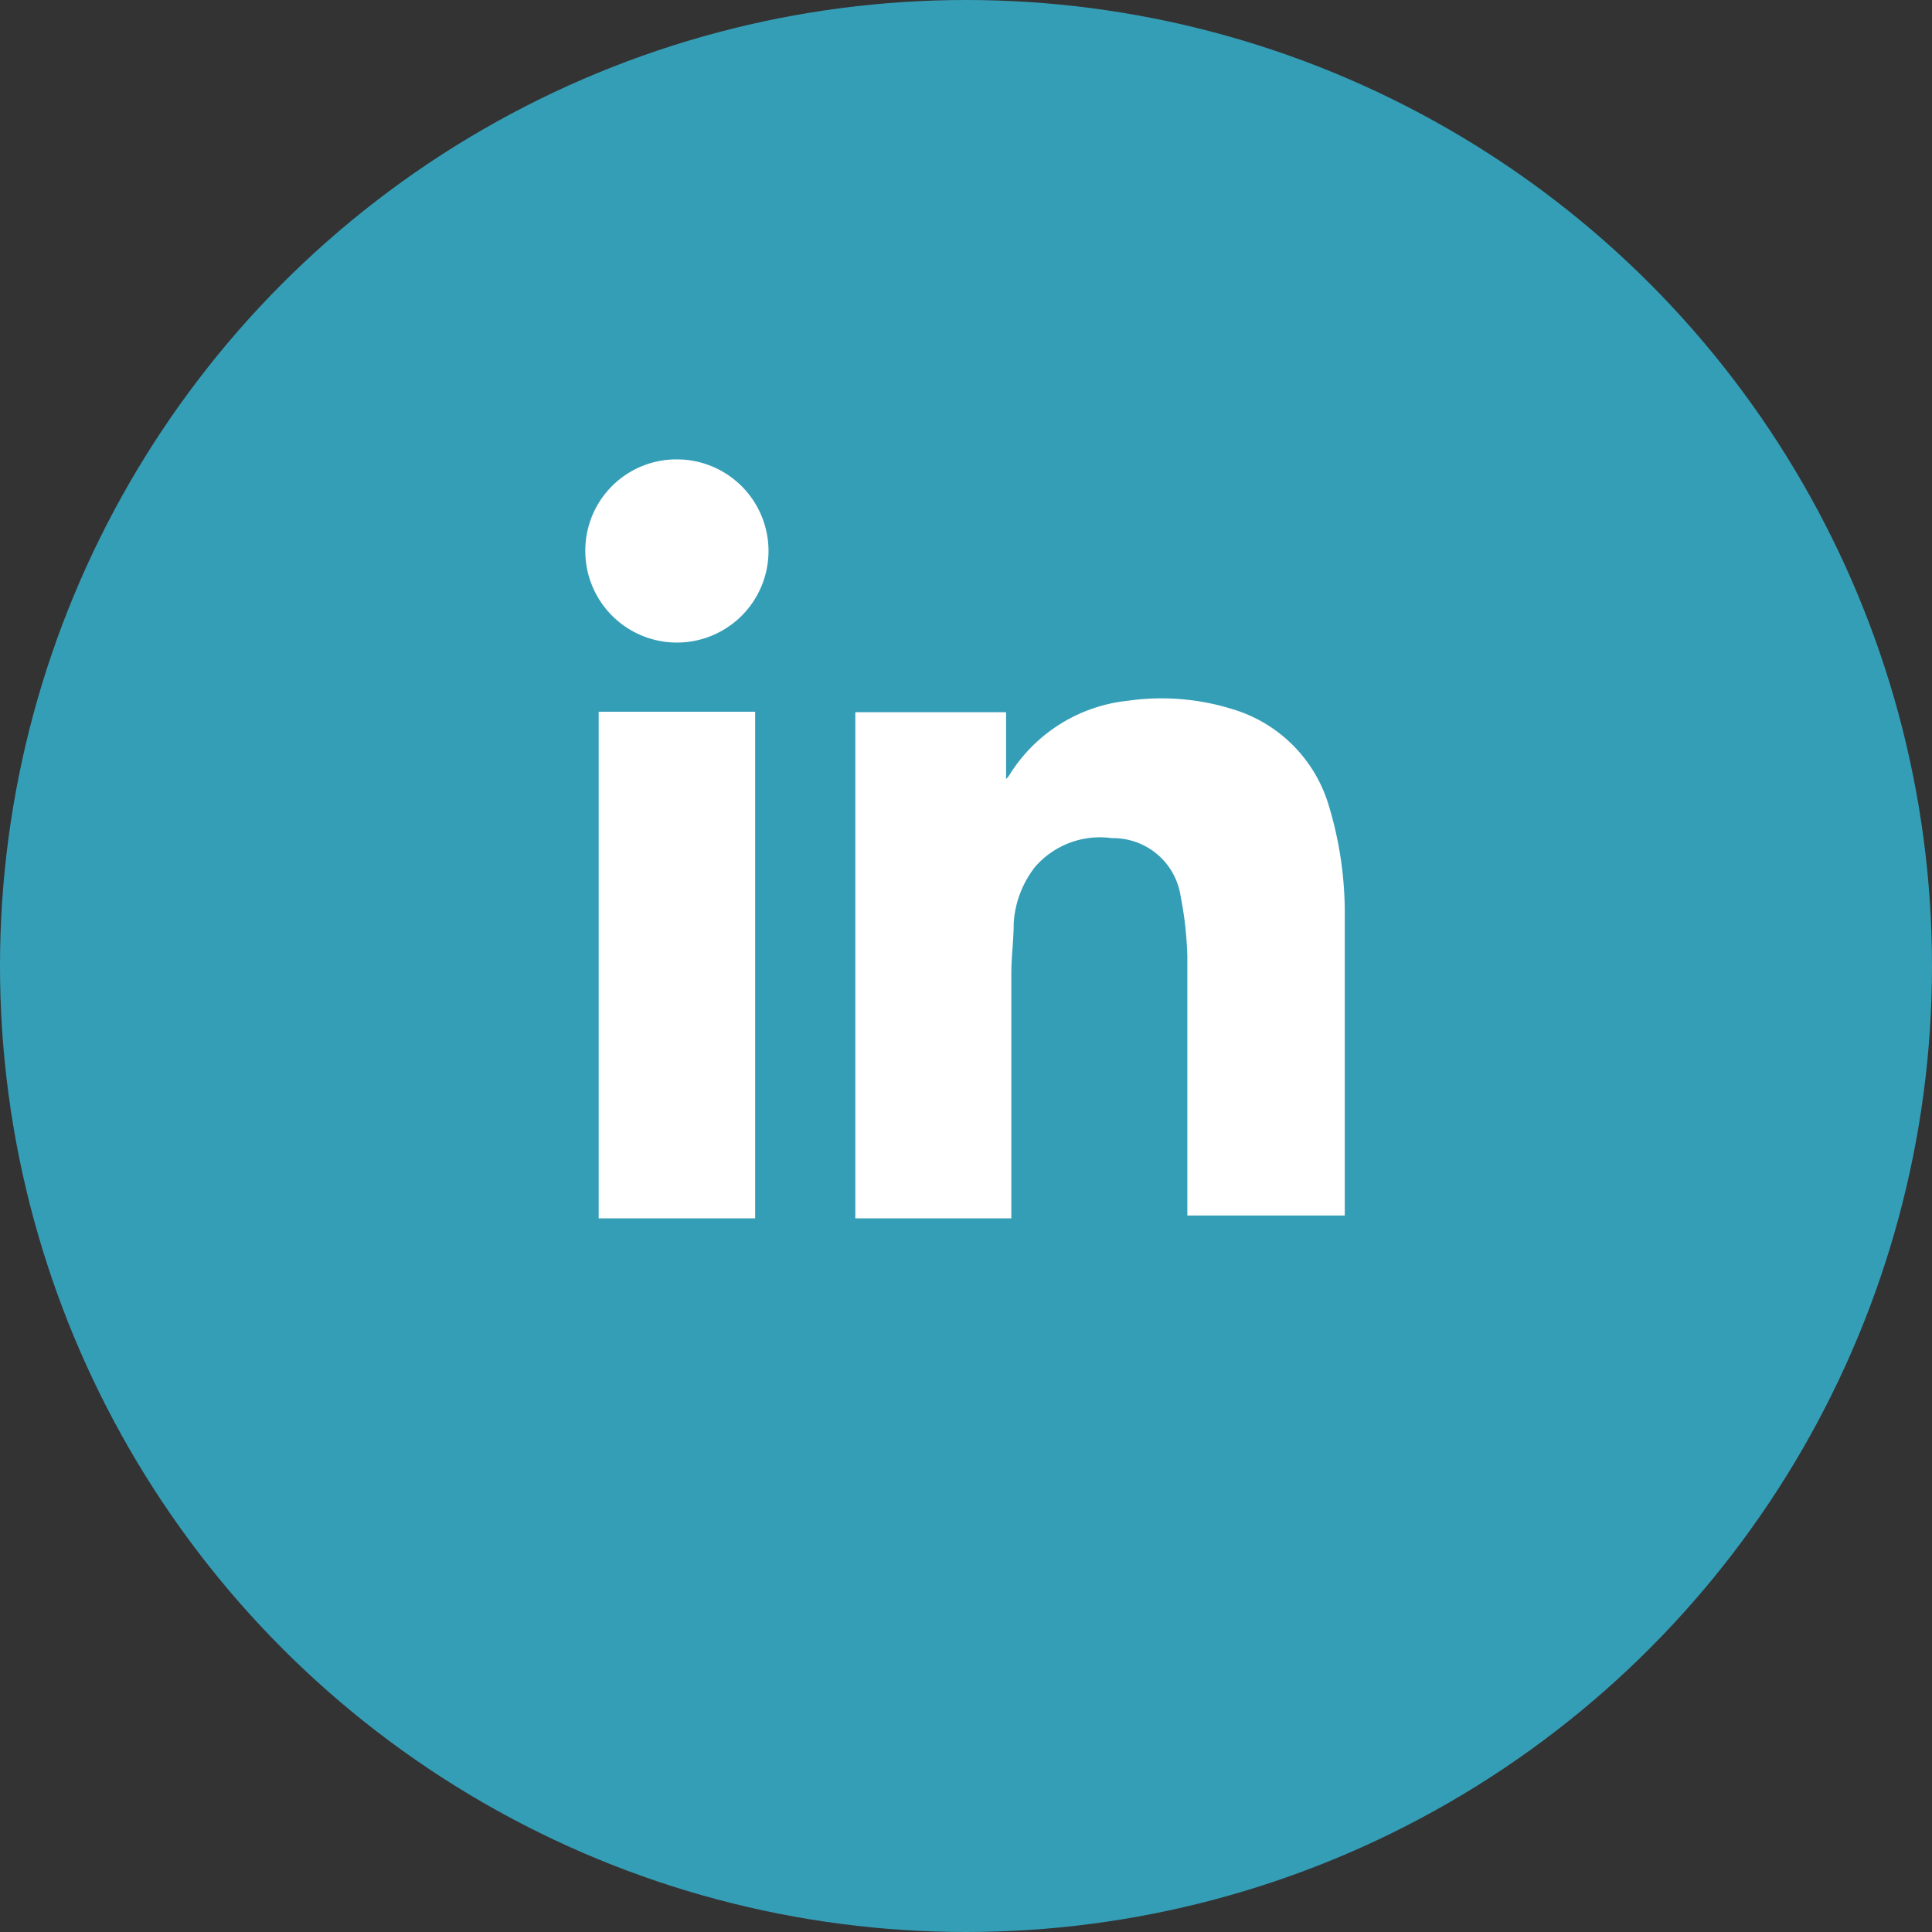 <svg xmlns="http://www.w3.org/2000/svg" viewBox="0 0 40.5 40.5"><rect x="0" y="0" width="40.5" height="40.5" fill="#333333" stroke="none"/><defs><style>.cls-1{fill:#359eb7;}.cls-2{fill:#fff;}</style></defs><g id="Livello_2" data-name="Livello 2"><g id="Livello_1-2" data-name="Livello 1"><circle class="cls-1" cx="20.25" cy="20.25" r="20.25"/><path class="cls-2" d="M17.93,14.93h3.16v1.4h0a.39.39,0,0,0,.08-.1,3.33,3.33,0,0,1,2.47-1.54,5,5,0,0,1,2.21.18,3,3,0,0,1,2,2,7.77,7.77,0,0,1,.34,2.35q0,3.06,0,6.11c0,.05,0,.1,0,.15h-3.3V25.3c0-1.75,0-3.5,0-5.25a7.59,7.59,0,0,0-.14-1.26,1.43,1.43,0,0,0-1.44-1.22,1.8,1.8,0,0,0-1.61.6,2.12,2.12,0,0,0-.45,1.18c0,.35-.05.71-.05,1.06,0,1.64,0,3.28,0,4.91v.22H17.93Z"/><path class="cls-2" d="M15.83,25.54H12.55V14.92h3.28Z"/><path class="cls-2" d="M14.19,9.63a1.92,1.92,0,1,1-1.92,1.91A1.91,1.91,0,0,1,14.19,9.63Z"/></g></g></svg>